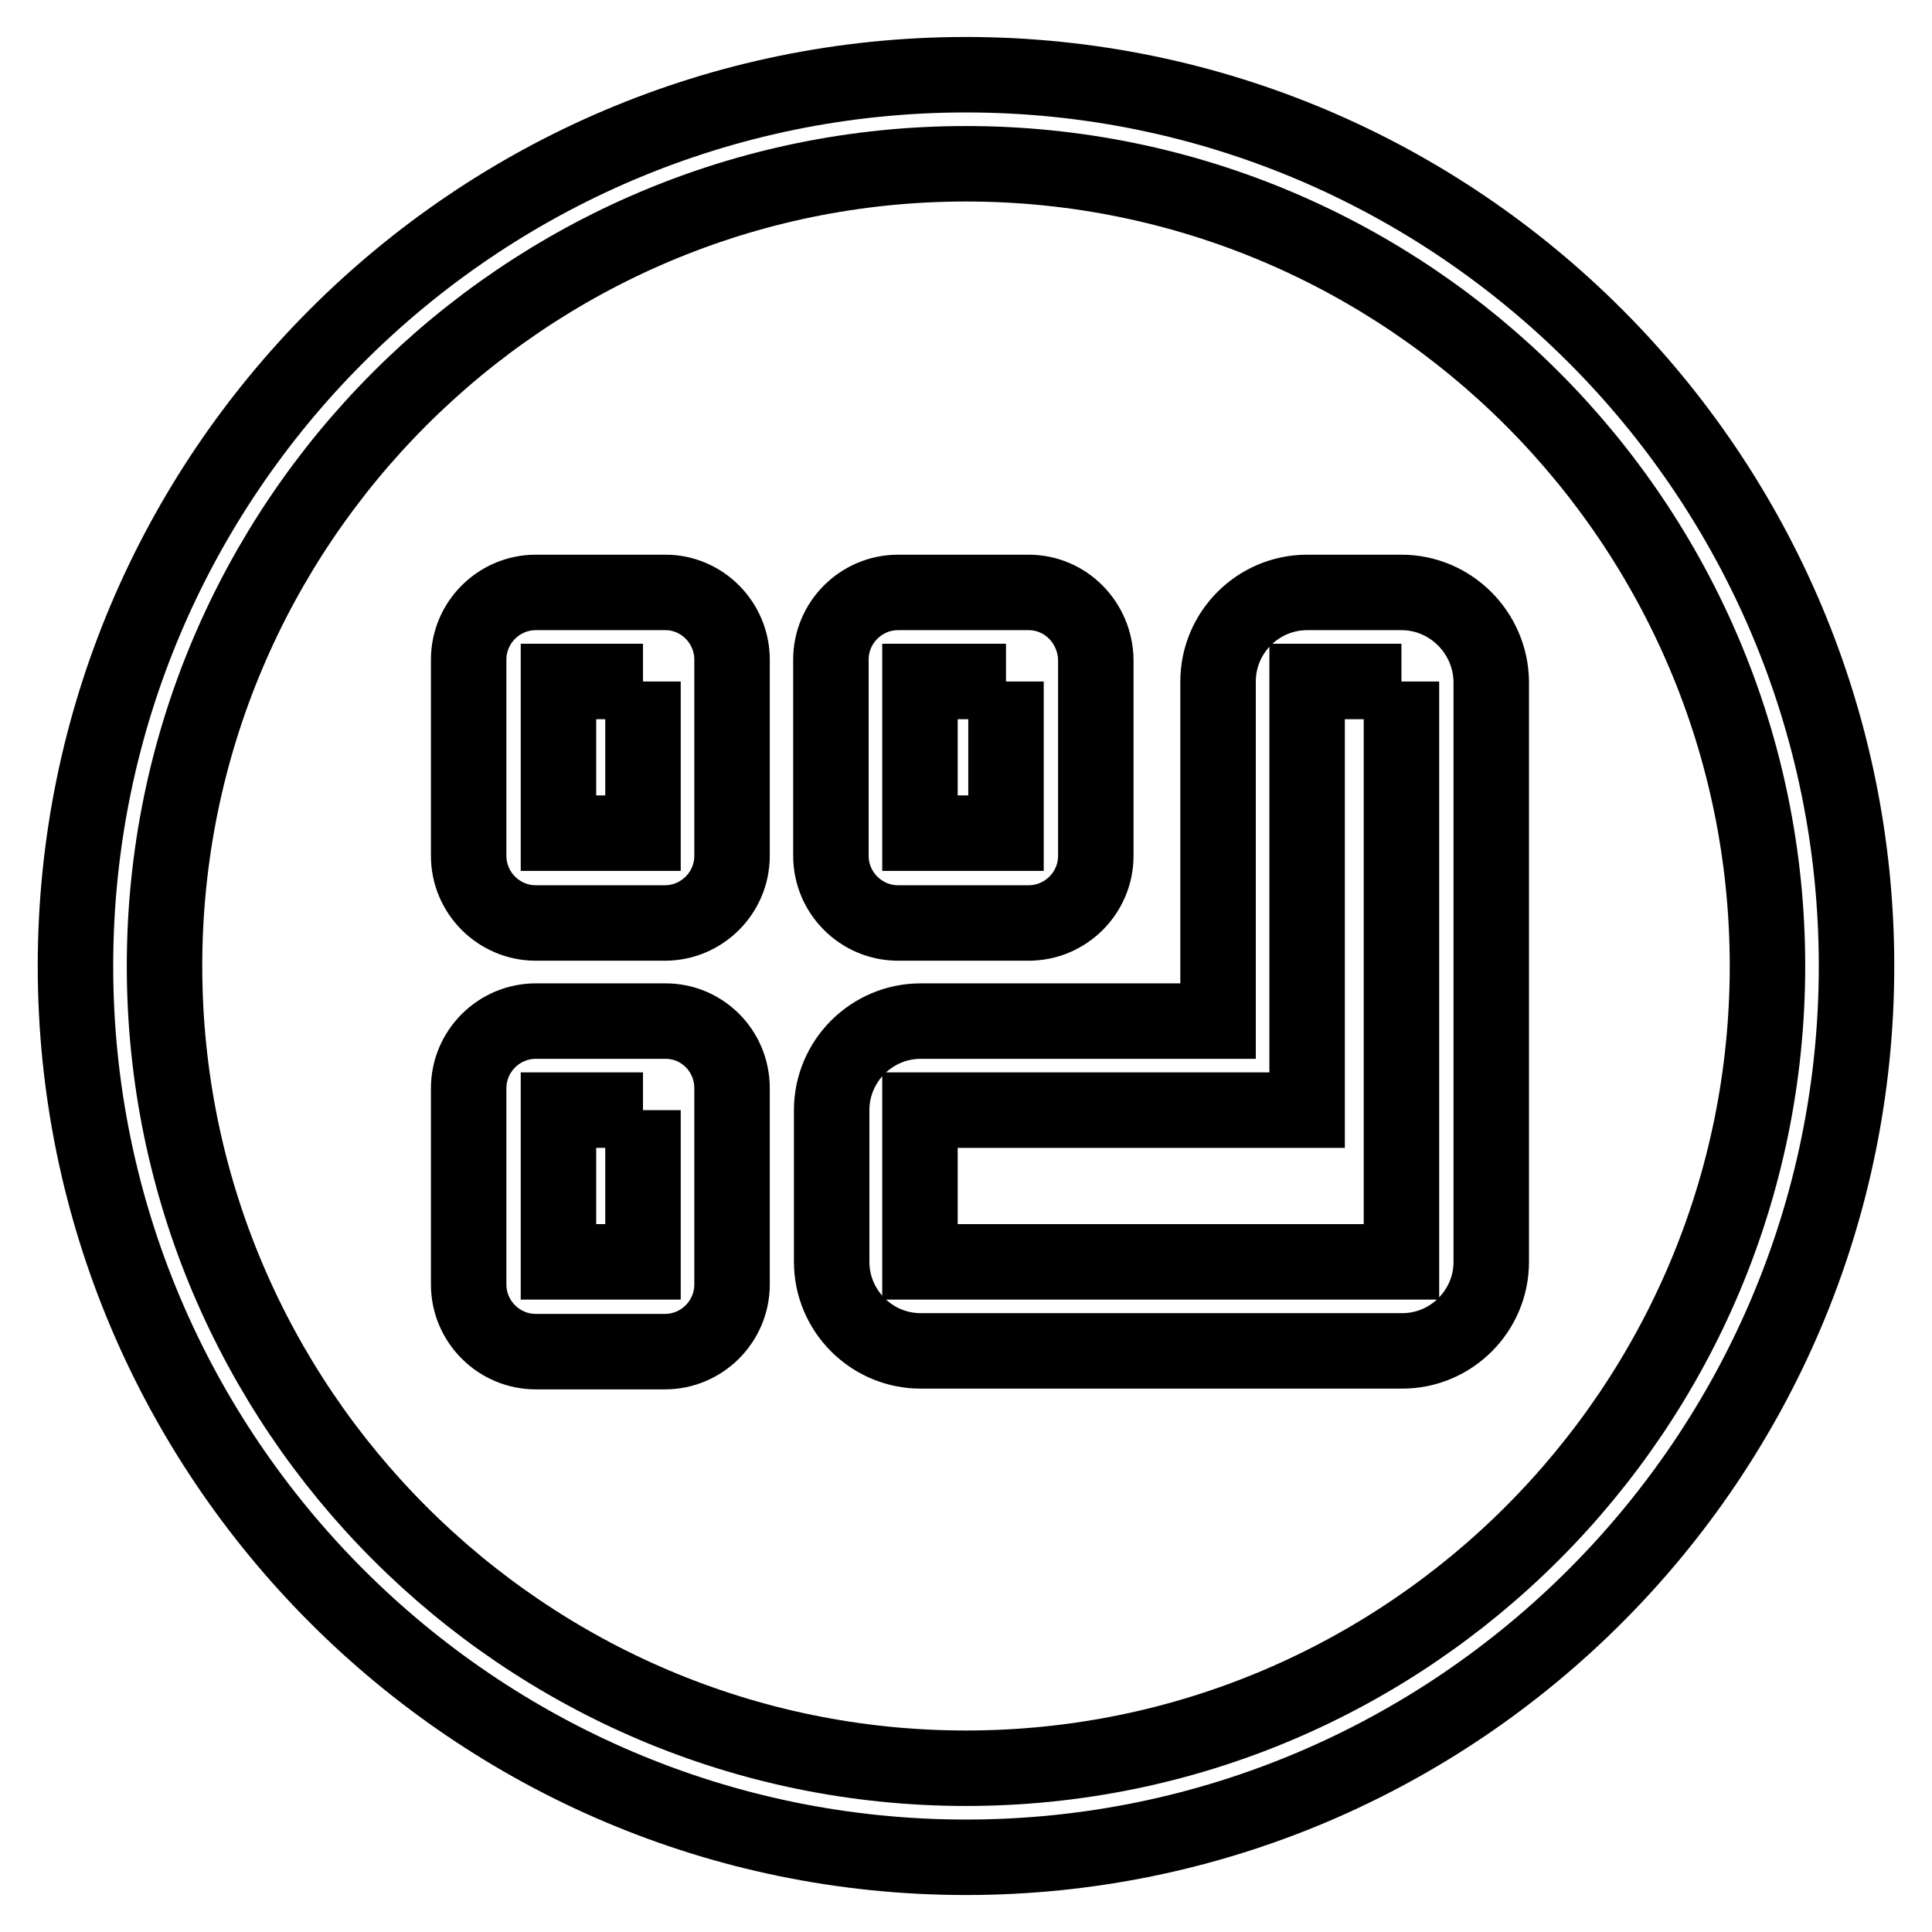 <?xml version="1.0" encoding="utf-8"?>
<!-- Svg Vector Icons : http://www.onlinewebfonts.com/icon -->
<!DOCTYPE svg PUBLIC "-//W3C//DTD SVG 1.1//EN" "http://www.w3.org/Graphics/SVG/1.1/DTD/svg11.dtd">
<svg version="1.1" xmlns="http://www.w3.org/2000/svg" xmlns:xlink="http://www.w3.org/1999/xlink" x="0px" y="0px" viewBox="0 0 256 256" enable-background="new 0 0 256 256" xml:space="preserve">
<g> <path stroke-width="10" fill-opacity="0" stroke="#000000"  d="M128,246.1c-65.1,0-118-53-118-118.1C10,62.9,62.9,9.9,128,9.9c65.1,0,118,53,118,118.1 C246,193.1,193.1,246.1,128,246.1z M128,21.7C69.4,21.7,21.8,69.4,21.8,128c0,58.6,47.6,106.3,106.2,106.3S234.2,186.6,234.2,128 C234.2,69.4,186.6,21.7,128,21.7z M85.2,90.3v20.1H74V90.3H85.2 M88.2,78.5H71c-4.9,0-8.9,4-8.9,8.9v26c0,4.9,4,8.9,8.9,8.9h17.1 c4.9,0,8.9-4,8.9-8.9v-26C97,82.5,93,78.5,88.2,78.5L88.2,78.5z M133.3,90.3v20.1h-11.4V90.3H133.3 M136.3,78.5h-17.3 c-4.9,0-8.9,4-8.9,8.9v26c0,4.9,4,8.9,8.9,8.9h17.3c4.9,0,8.9-4,8.9-8.9v-26C145.1,82.5,141.2,78.5,136.3,78.5L136.3,78.5z  M85.2,147.1v20.1H74v-20.1H85.2 M88.2,135.3H71c-4.9,0-8.9,4-8.9,8.9v26c0,4.9,4,8.9,8.9,8.9h17.1c4.9,0,8.9-4,8.9-8.9v-26 C97,139.2,93,135.3,88.2,135.3L88.2,135.3z M185.7,90.3v76.9h-63.8v-20.1h39.5h11.8v-11.8v-45H185.7 M185.7,78.5h-12.5 c-6.5,0-11.8,5.3-11.8,11.8v45h-39.4c-6.5,0-11.8,5.3-11.8,11.8v20.1c0,6.5,5.3,11.8,11.8,11.8h63.8c6.5,0,11.8-5.3,11.8-11.8V90.3 C197.5,83.8,192.2,78.5,185.7,78.5L185.7,78.5z"/></g>
</svg>